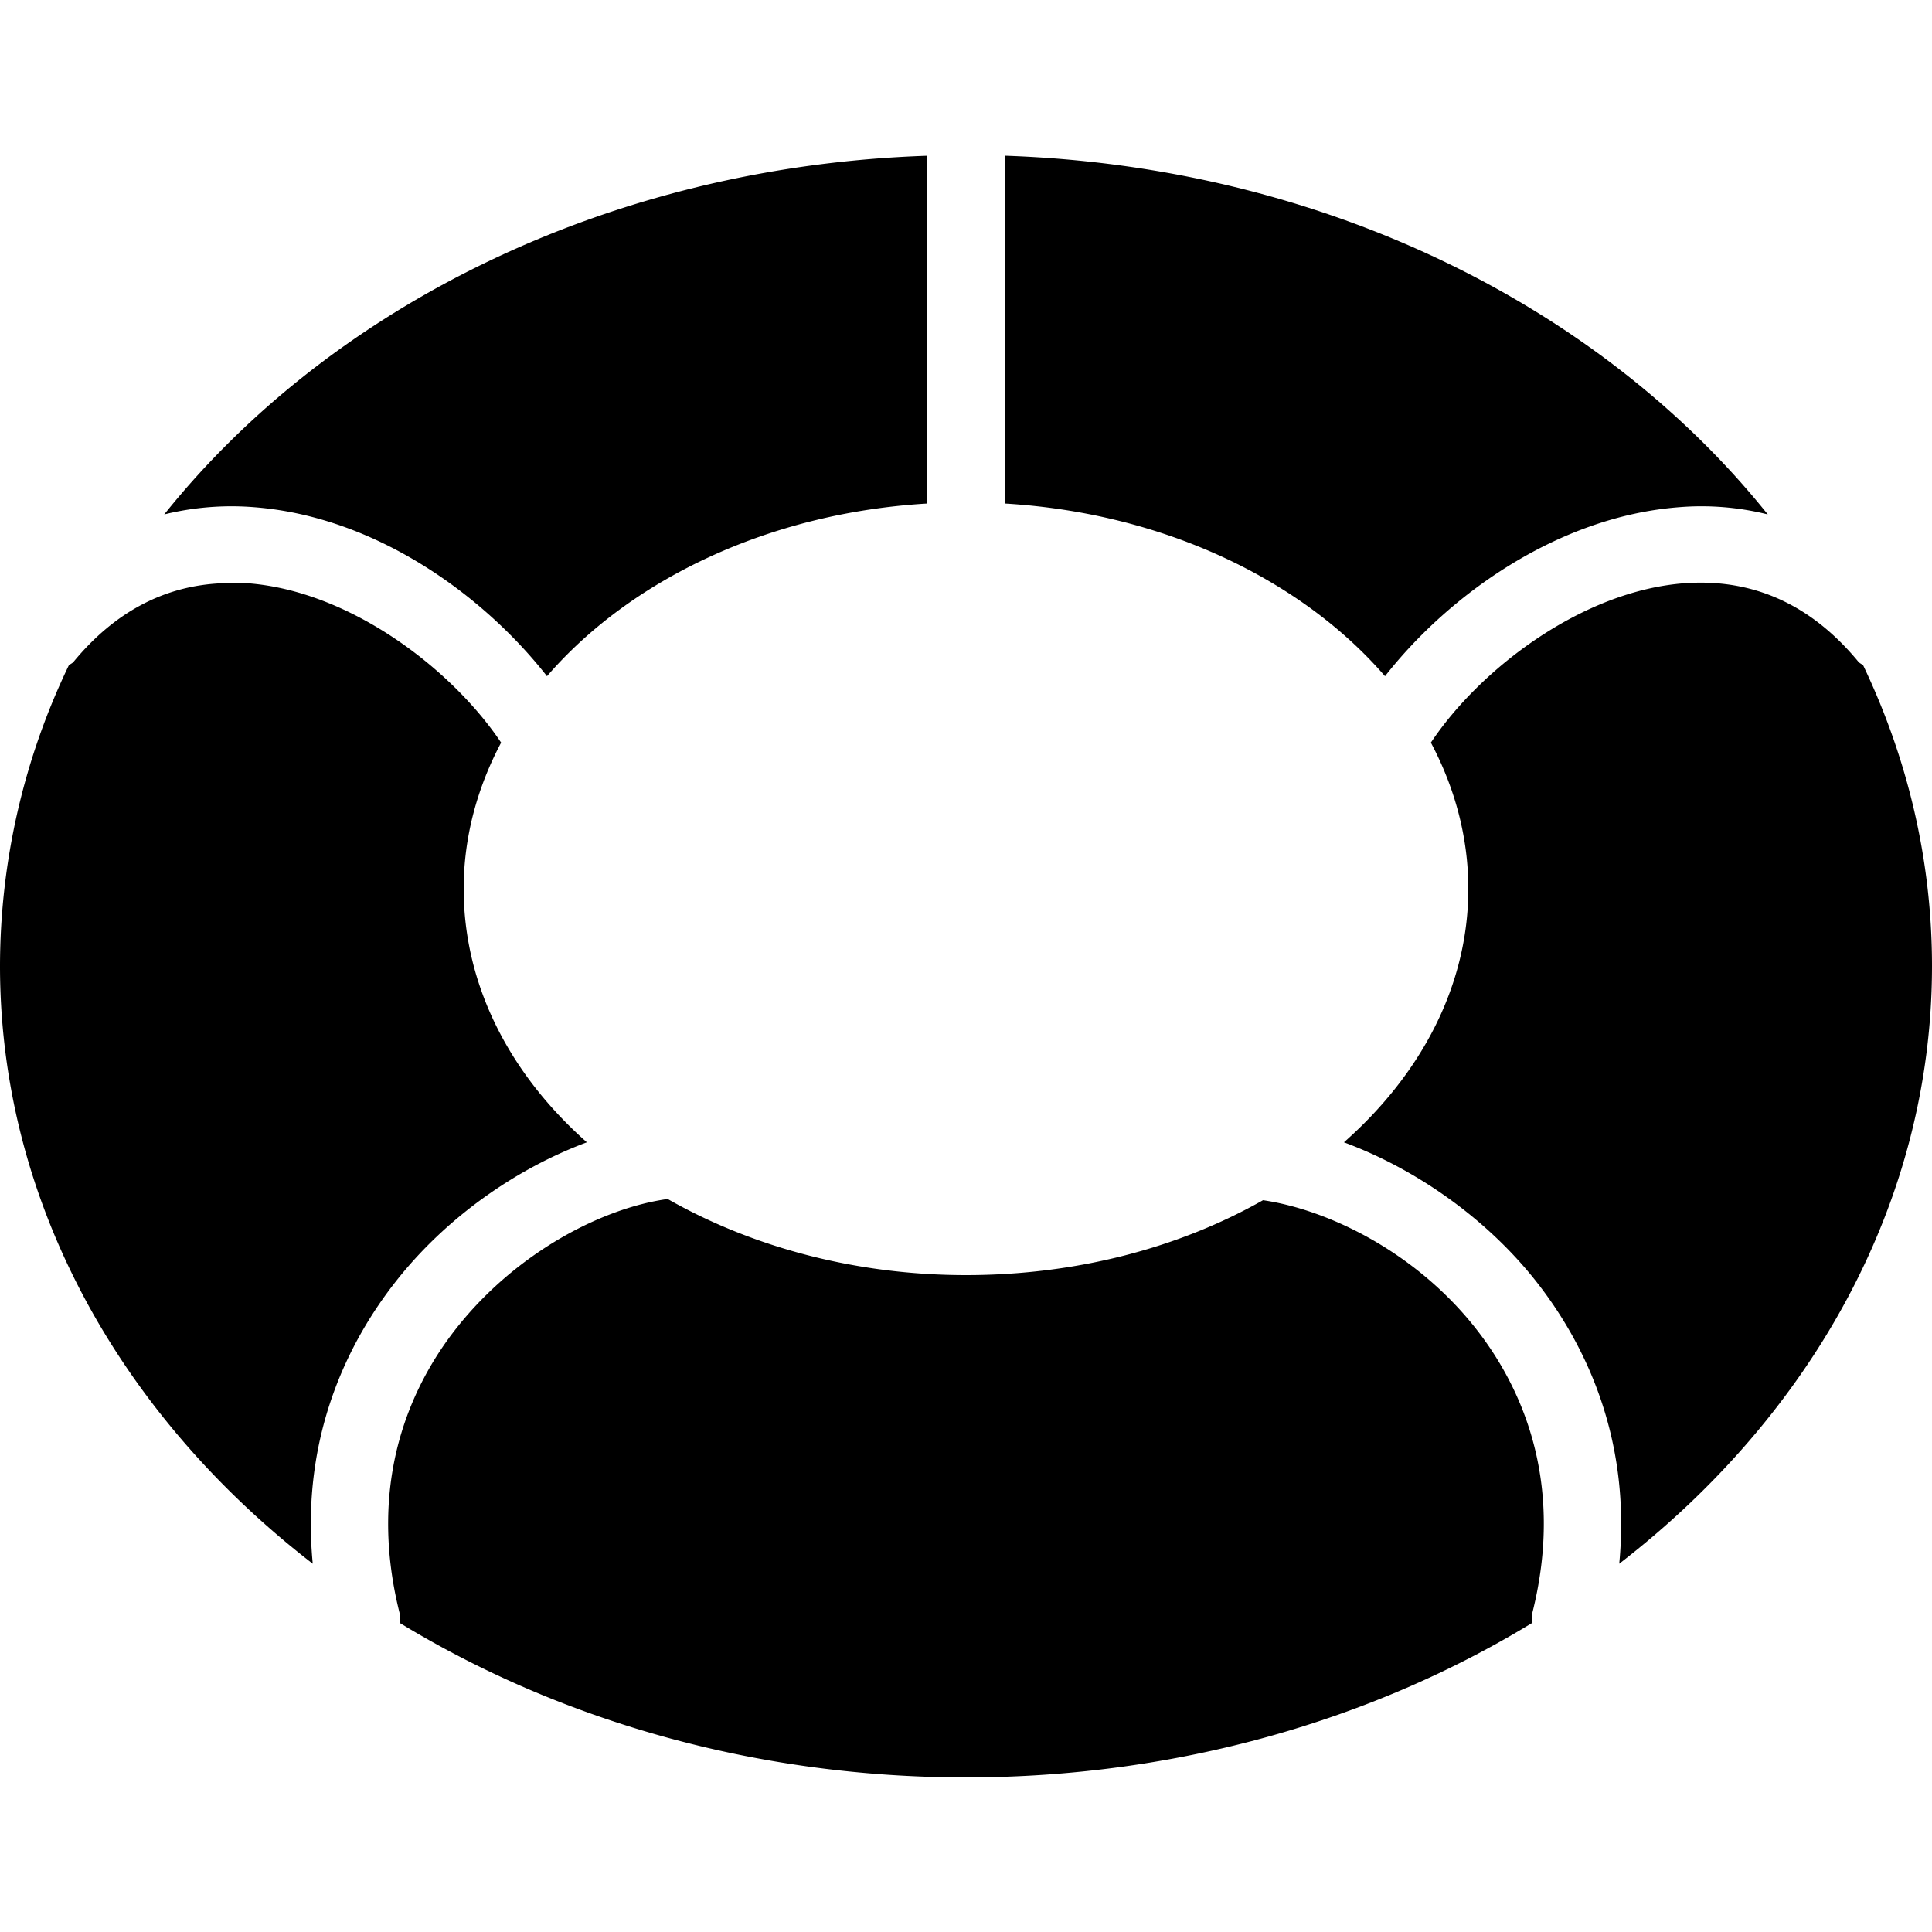 <svg xmlns="http://www.w3.org/2000/svg" viewBox="0 0 50 50"><path d="M24 4.031c-8.223.274-15.43 3.89-19.75 9.282a7.306 7.306 0 0 1 2.313-.188c3.156.238 5.953 2.281 7.593 4.375 2.156-2.496 5.735-4.227 9.844-4.469zm2 0v9c4.11.242 7.688 1.973 9.844 4.469 1.64-2.094 4.468-4.137 7.625-4.375a7.09 7.09 0 0 1 2.281.188C41.43 7.921 34.223 4.305 26 4.03zM5.75 15.094c-1.488.062-2.777.738-3.844 2.031-.031.04-.09.063-.125.094A17.993 17.993 0 0 0 0 25c0 6.11 3.121 11.629 8.094 15.469-.317-3.313.937-5.766 2.156-7.313 1.285-1.633 3.09-2.906 4.938-3.593C13.203 27.805 12 25.511 12 23c0-1.336.352-2.617.969-3.781-1.274-1.903-3.906-3.926-6.563-4.125a6.129 6.129 0 0 0-.656 0zm37.844 0c-2.657.199-5.293 2.219-6.563 4.125.617 1.16.969 2.445.969 3.781 0 2.516-1.227 4.805-3.219 6.563 1.848.683 3.68 1.96 4.969 3.593 1.219 1.547 2.473 4 2.156 7.313C46.88 36.629 50 31.109 50 25c0-2.746-.633-5.375-1.781-7.781-.035-.032-.094-.055-.125-.094-1.219-1.477-2.723-2.16-4.5-2.031zM17.28 31.03c-1.687.23-3.918 1.38-5.468 3.344-1.153 1.46-2.333 3.934-1.47 7.375.02.086 0 .168 0 .25 4.118 2.512 9.192 4 14.657 4s10.54-1.488 14.656-4c0-.082-.02-.164 0-.25.867-3.441-.316-5.914-1.468-7.375-1.555-1.973-3.81-3.066-5.5-3.313C30.535 32.282 27.878 33 25 33c-2.887 0-5.563-.742-7.719-1.969z"/></svg>